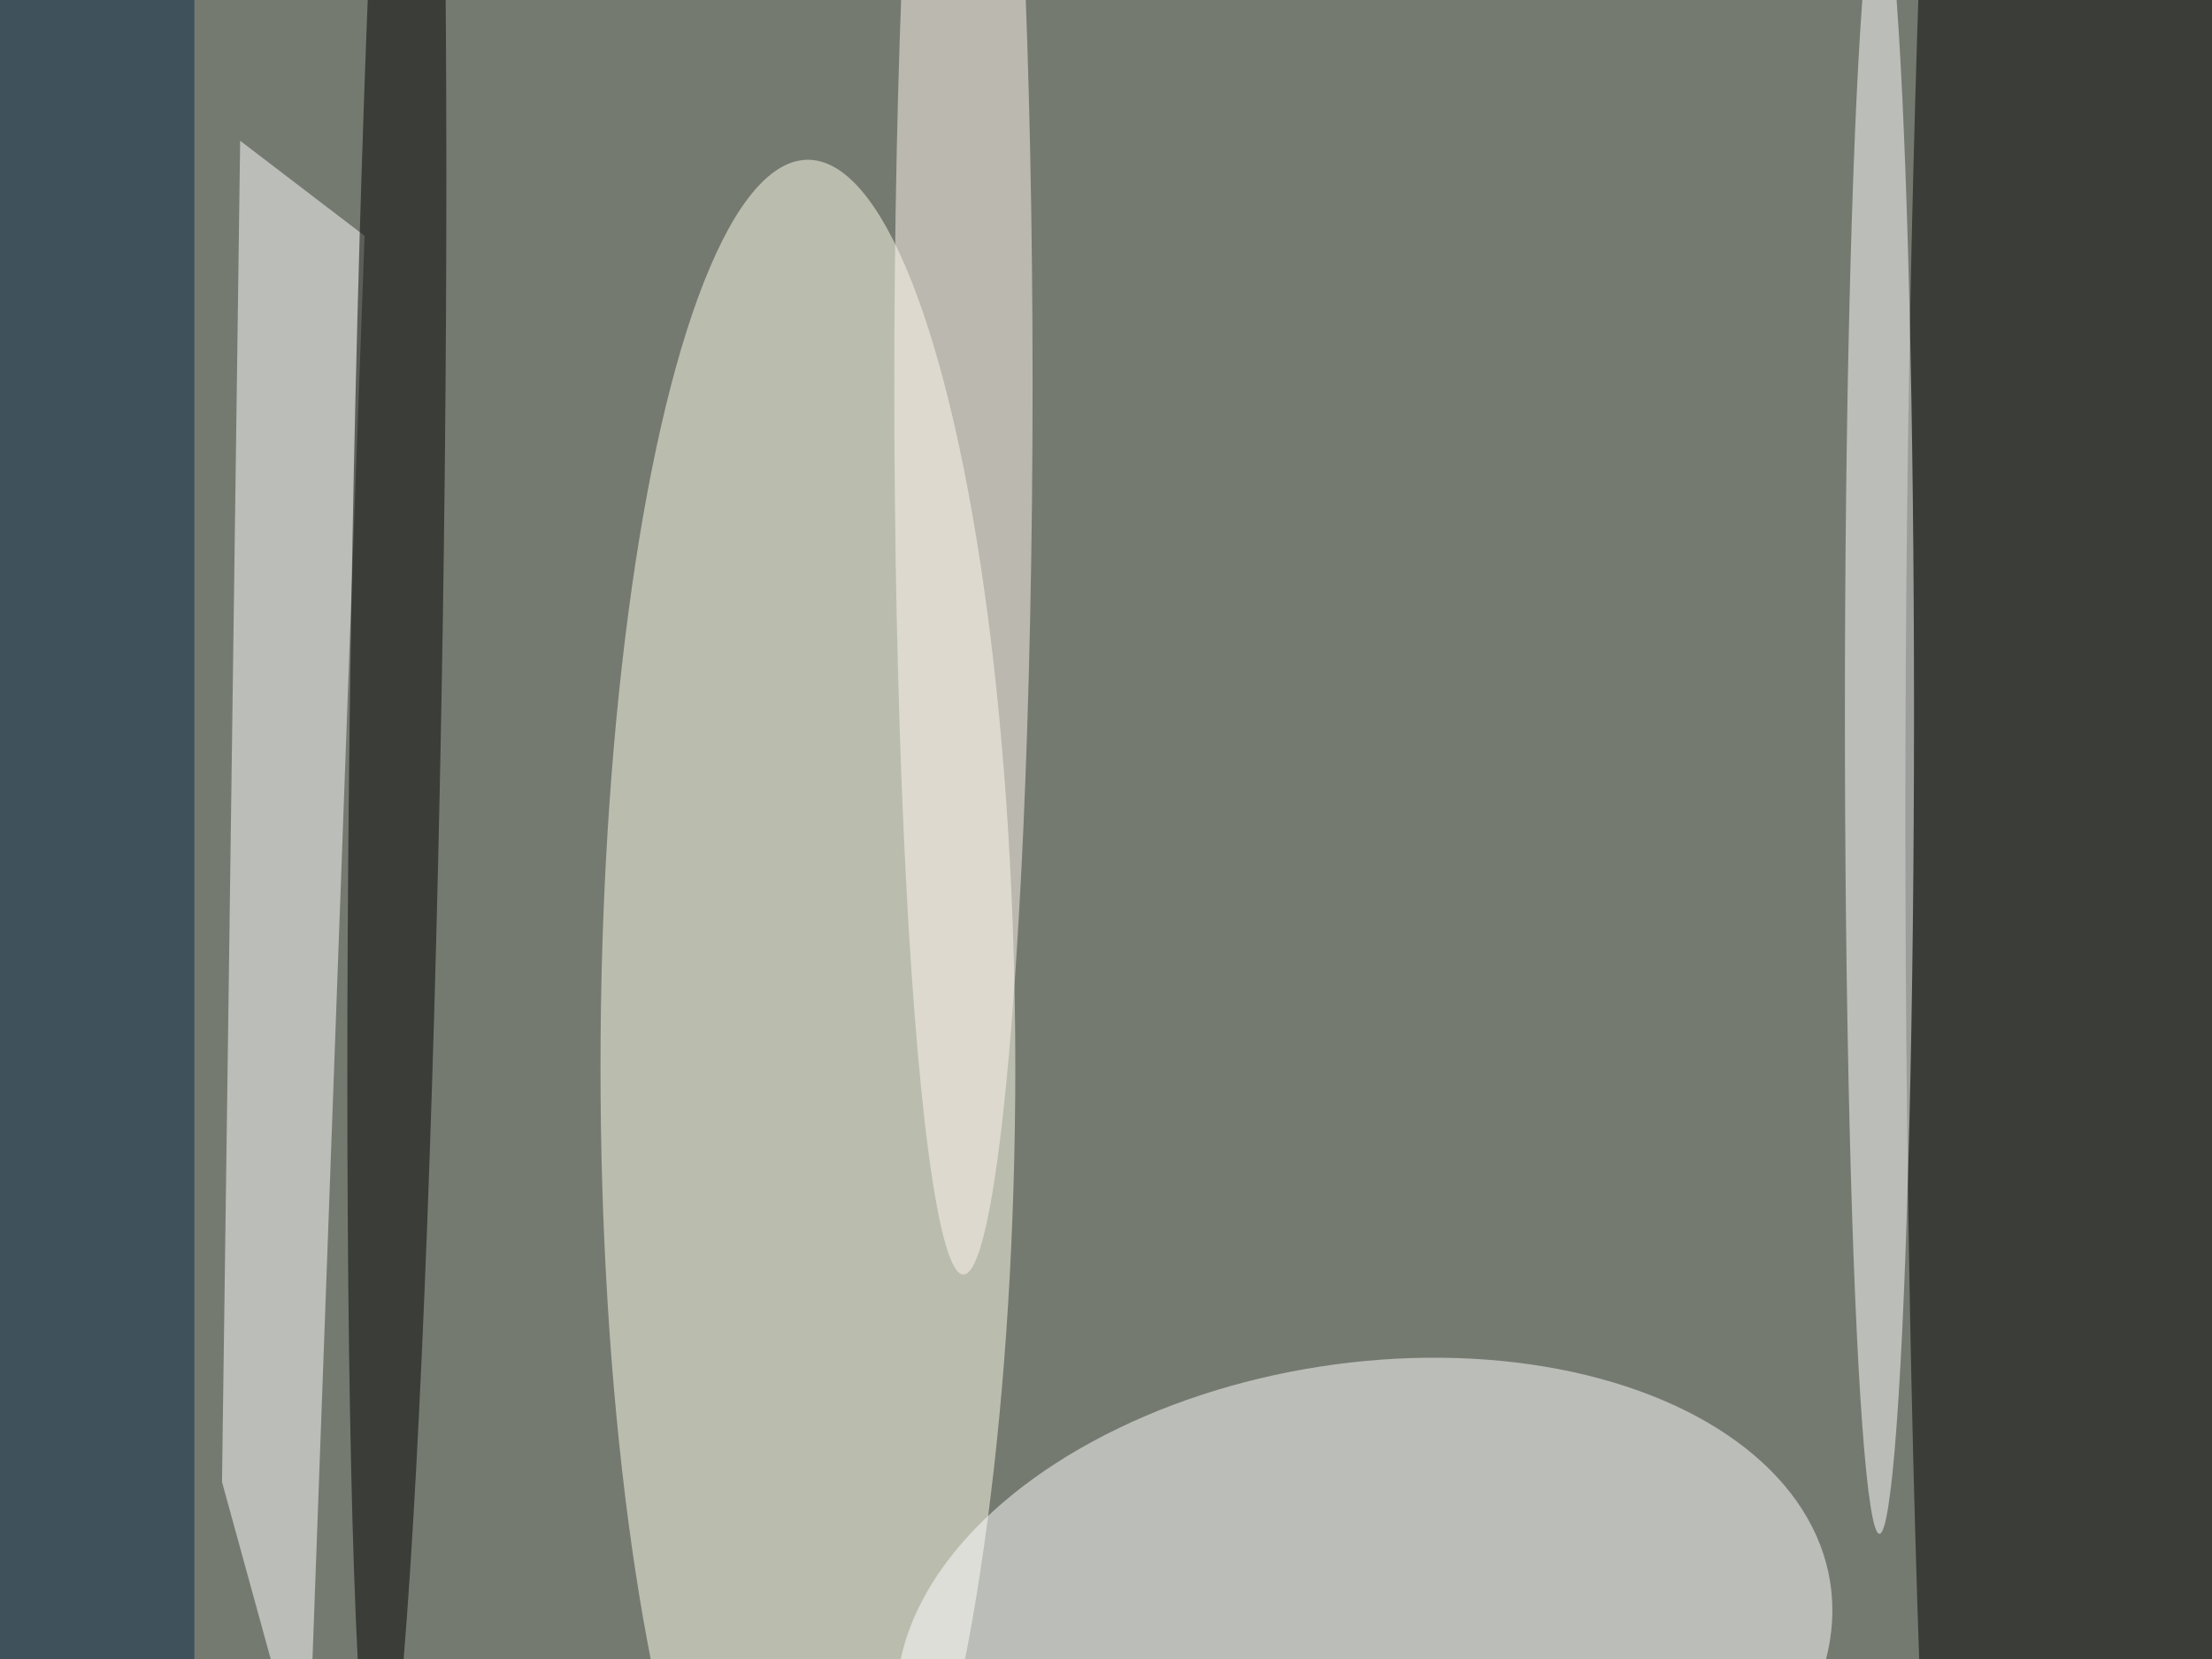 <svg xmlns="http://www.w3.org/2000/svg" viewBox="0 0 1200 900"><filter id="b"><feGaussianBlur stdDeviation="12" /></filter><path fill="#757a71" d="M0 0h1200v900H0z"/><g filter="url(#b)" transform="translate(2.3 2.3) scale(4.688)" fill-opacity=".5"><ellipse fill="#ffffec" cx="93" cy="123" rx="24" ry="105"/><ellipse cx="241" cy="94" rx="21" ry="255"/><ellipse fill="#fff" rx="1" ry="1" transform="matrix(-53.904 8.361 -5.172 -33.344 157.4 191)"/><path fill="#fff" d="M25.2 171l2.1-155.2 14.4 11L35.1 207z"/><ellipse rx="1" ry="1" transform="rotate(-179.1 23 35.9) scale(5.307 137.905)"/><ellipse fill="#fff" cx="217" cy="82" rx="4" ry="95"/><path fill="#0b2847" d="M22-14.5v255H-4v-255z"/><ellipse fill="#fff7ee" cx="111" cy="44" rx="8" ry="103"/></g></svg>
